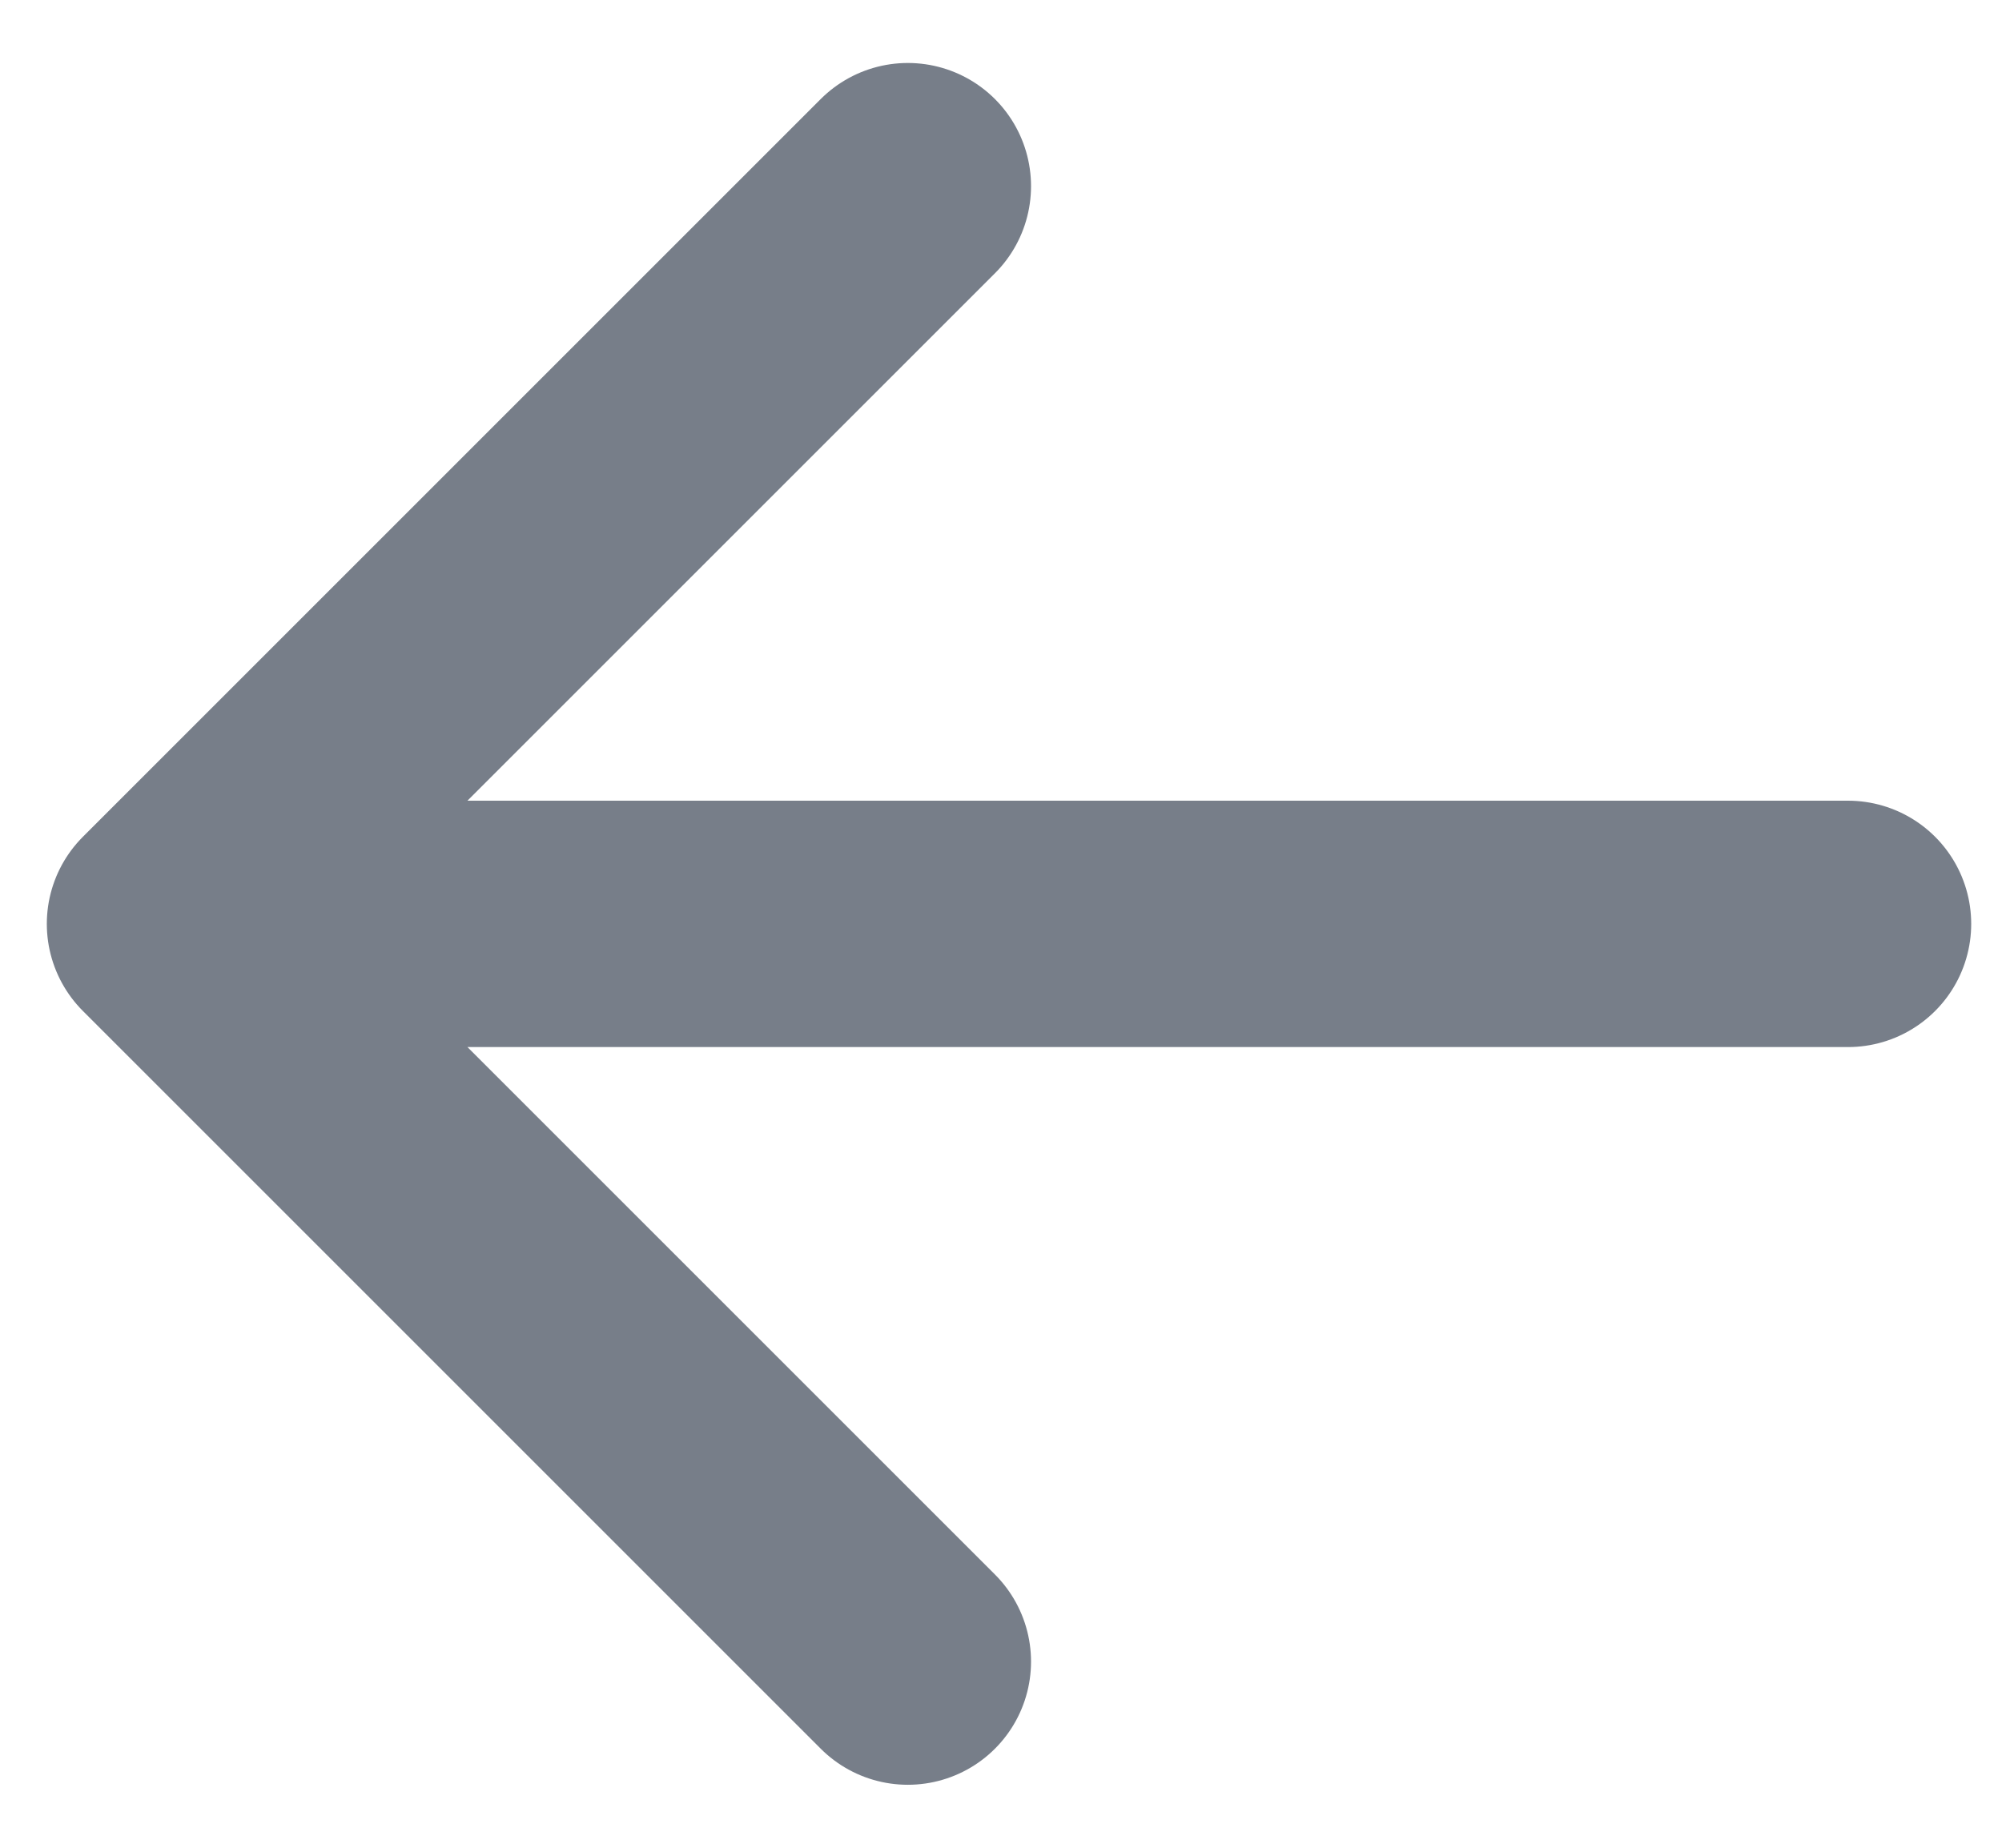 <svg width="13" height="12" viewBox="0 0 13 12" fill="none" xmlns="http://www.w3.org/2000/svg">
<path d="M1.104 6L5.895 1.209M1.104 6L5.895 10.791M1.104 6L12 6" stroke="#777E89" stroke-width="1.6" stroke-linecap="round" stroke-linejoin="round"/>
</svg>
